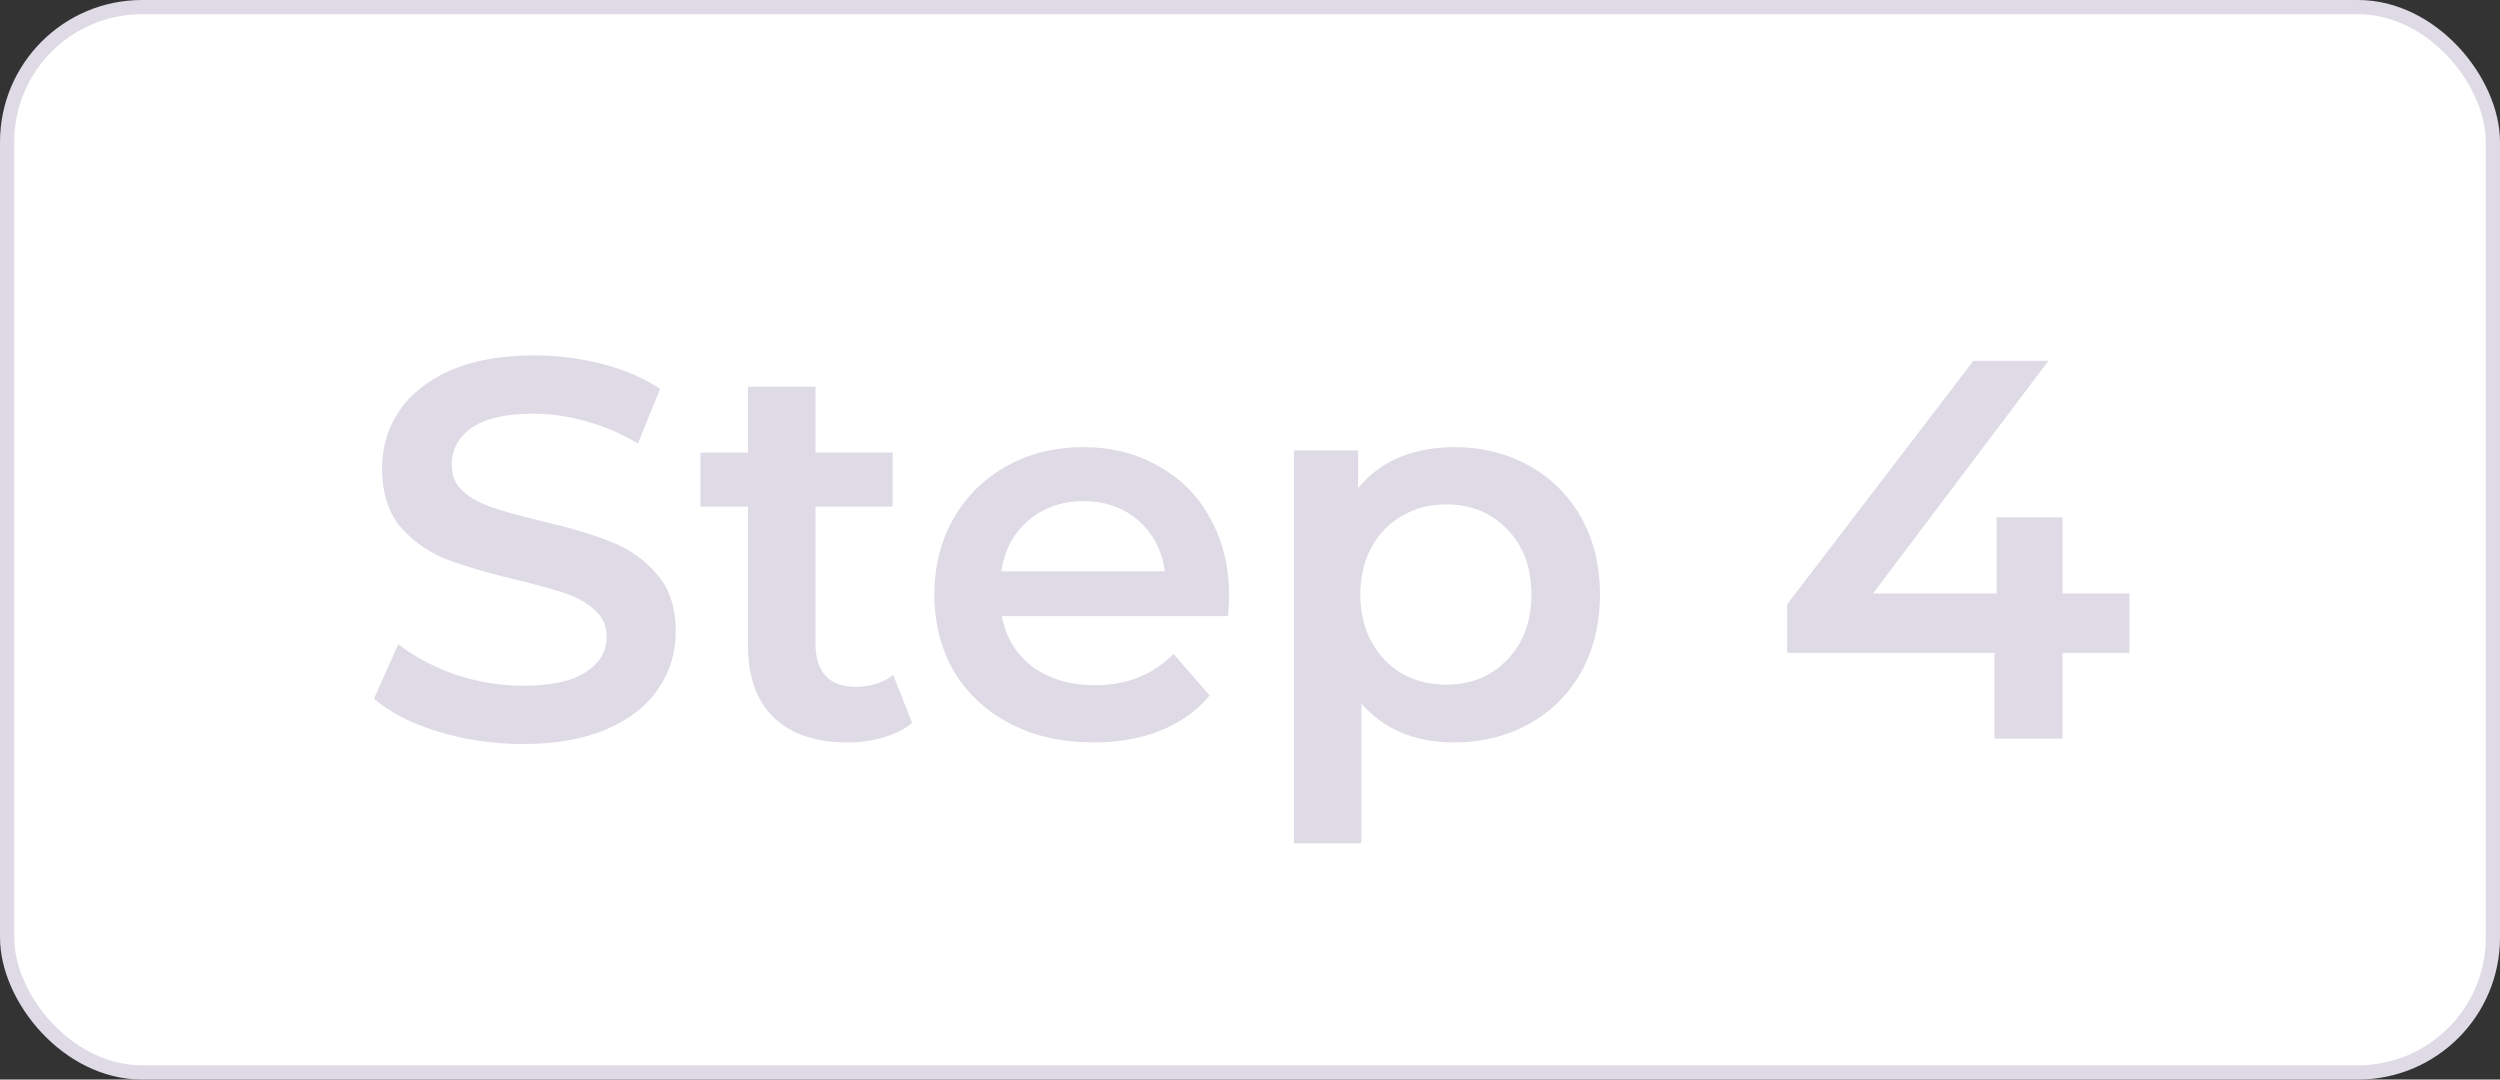 <?xml version="1.0" encoding="UTF-8"?> <svg xmlns="http://www.w3.org/2000/svg" width="176" height="76" viewBox="0 0 176 76" fill="none"><rect x="0" y="0" width="176" height="76" fill="#333333" stroke="none"/> <rect x="0.5" y="0.5" width="175" height="75" rx="9.5" fill="white"></rect> <path d="M36.818 52.38C34.766 52.38 32.777 52.089 30.852 51.506C28.952 50.923 27.445 50.151 26.33 49.188L28.04 45.35C29.129 46.211 30.459 46.921 32.03 47.478C33.626 48.01 35.222 48.276 36.818 48.276C38.794 48.276 40.263 47.959 41.226 47.326C42.214 46.693 42.708 45.857 42.708 44.818C42.708 44.058 42.429 43.437 41.872 42.956C41.34 42.449 40.656 42.057 39.82 41.778C38.984 41.499 37.844 41.183 36.4 40.828C34.373 40.347 32.727 39.865 31.46 39.384C30.219 38.903 29.142 38.155 28.23 37.142C27.343 36.103 26.9 34.71 26.9 32.962C26.9 31.493 27.293 30.163 28.078 28.972C28.889 27.756 30.092 26.793 31.688 26.084C33.309 25.375 35.285 25.02 37.616 25.02C39.237 25.02 40.833 25.223 42.404 25.628C43.975 26.033 45.33 26.616 46.47 27.376L44.912 31.214C43.747 30.53 42.531 30.011 41.264 29.656C39.997 29.301 38.769 29.124 37.578 29.124C35.627 29.124 34.171 29.453 33.208 30.112C32.271 30.771 31.802 31.645 31.802 32.734C31.802 33.494 32.068 34.115 32.6 34.596C33.157 35.077 33.854 35.457 34.69 35.736C35.526 36.015 36.666 36.331 38.11 36.686C40.086 37.142 41.707 37.623 42.974 38.13C44.241 38.611 45.317 39.359 46.204 40.372C47.116 41.385 47.572 42.753 47.572 44.476C47.572 45.945 47.167 47.275 46.356 48.466C45.571 49.657 44.367 50.607 42.746 51.316C41.125 52.025 39.149 52.38 36.818 52.38ZM64.212 50.898C63.655 51.354 62.971 51.696 62.16 51.924C61.375 52.152 60.539 52.266 59.652 52.266C57.423 52.266 55.7 51.683 54.484 50.518C53.268 49.353 52.66 47.655 52.66 45.426V35.66H49.316V31.86H52.66V27.224H57.41V31.86H62.844V35.66H57.41V45.312C57.41 46.3 57.651 47.06 58.132 47.592C58.614 48.099 59.31 48.352 60.222 48.352C61.286 48.352 62.173 48.073 62.882 47.516L64.212 50.898ZM86.528 41.968C86.528 42.297 86.503 42.766 86.452 43.374H70.53C70.809 44.869 71.531 46.059 72.696 46.946C73.887 47.807 75.356 48.238 77.104 48.238C79.333 48.238 81.17 47.503 82.614 46.034L85.16 48.96C84.248 50.049 83.095 50.873 81.702 51.43C80.309 51.987 78.738 52.266 76.99 52.266C74.761 52.266 72.797 51.823 71.1 50.936C69.403 50.049 68.085 48.821 67.148 47.25C66.236 45.654 65.78 43.855 65.78 41.854C65.78 39.878 66.223 38.105 67.11 36.534C68.022 34.938 69.276 33.697 70.872 32.81C72.468 31.923 74.267 31.48 76.268 31.48C78.244 31.48 80.005 31.923 81.55 32.81C83.121 33.671 84.337 34.9 85.198 36.496C86.085 38.067 86.528 39.891 86.528 41.968ZM76.268 35.28C74.748 35.28 73.456 35.736 72.392 36.648C71.353 37.535 70.72 38.725 70.492 40.22H82.006C81.803 38.751 81.183 37.56 80.144 36.648C79.105 35.736 77.813 35.28 76.268 35.28ZM102.339 31.48C104.315 31.48 106.075 31.911 107.621 32.772C109.191 33.633 110.42 34.849 111.307 36.42C112.193 37.991 112.637 39.802 112.637 41.854C112.637 43.906 112.193 45.73 111.307 47.326C110.42 48.897 109.191 50.113 107.621 50.974C106.075 51.835 104.315 52.266 102.339 52.266C99.603 52.266 97.437 51.354 95.841 49.53V59.372H91.091V31.708H95.613V34.368C96.398 33.405 97.361 32.683 98.501 32.202C99.666 31.721 100.945 31.48 102.339 31.48ZM101.807 48.2C103.555 48.2 104.986 47.617 106.101 46.452C107.241 45.287 107.811 43.754 107.811 41.854C107.811 39.954 107.241 38.421 106.101 37.256C104.986 36.091 103.555 35.508 101.807 35.508C100.667 35.508 99.641 35.774 98.729 36.306C97.817 36.813 97.095 37.547 96.563 38.51C96.031 39.473 95.765 40.587 95.765 41.854C95.765 43.121 96.031 44.235 96.563 45.198C97.095 46.161 97.817 46.908 98.729 47.44C99.641 47.947 100.667 48.2 101.807 48.2ZM149.911 45.958H145.199V52H140.411V45.958H125.819V42.538L138.929 25.4H144.211L131.861 41.778H140.563V36.42H145.199V41.778H149.911V45.958Z" fill="#DEDAE6"></path> <rect x="0.5" y="0.5" width="175" height="75" rx="9.5" stroke="#DEDAE6"></rect> </svg> 